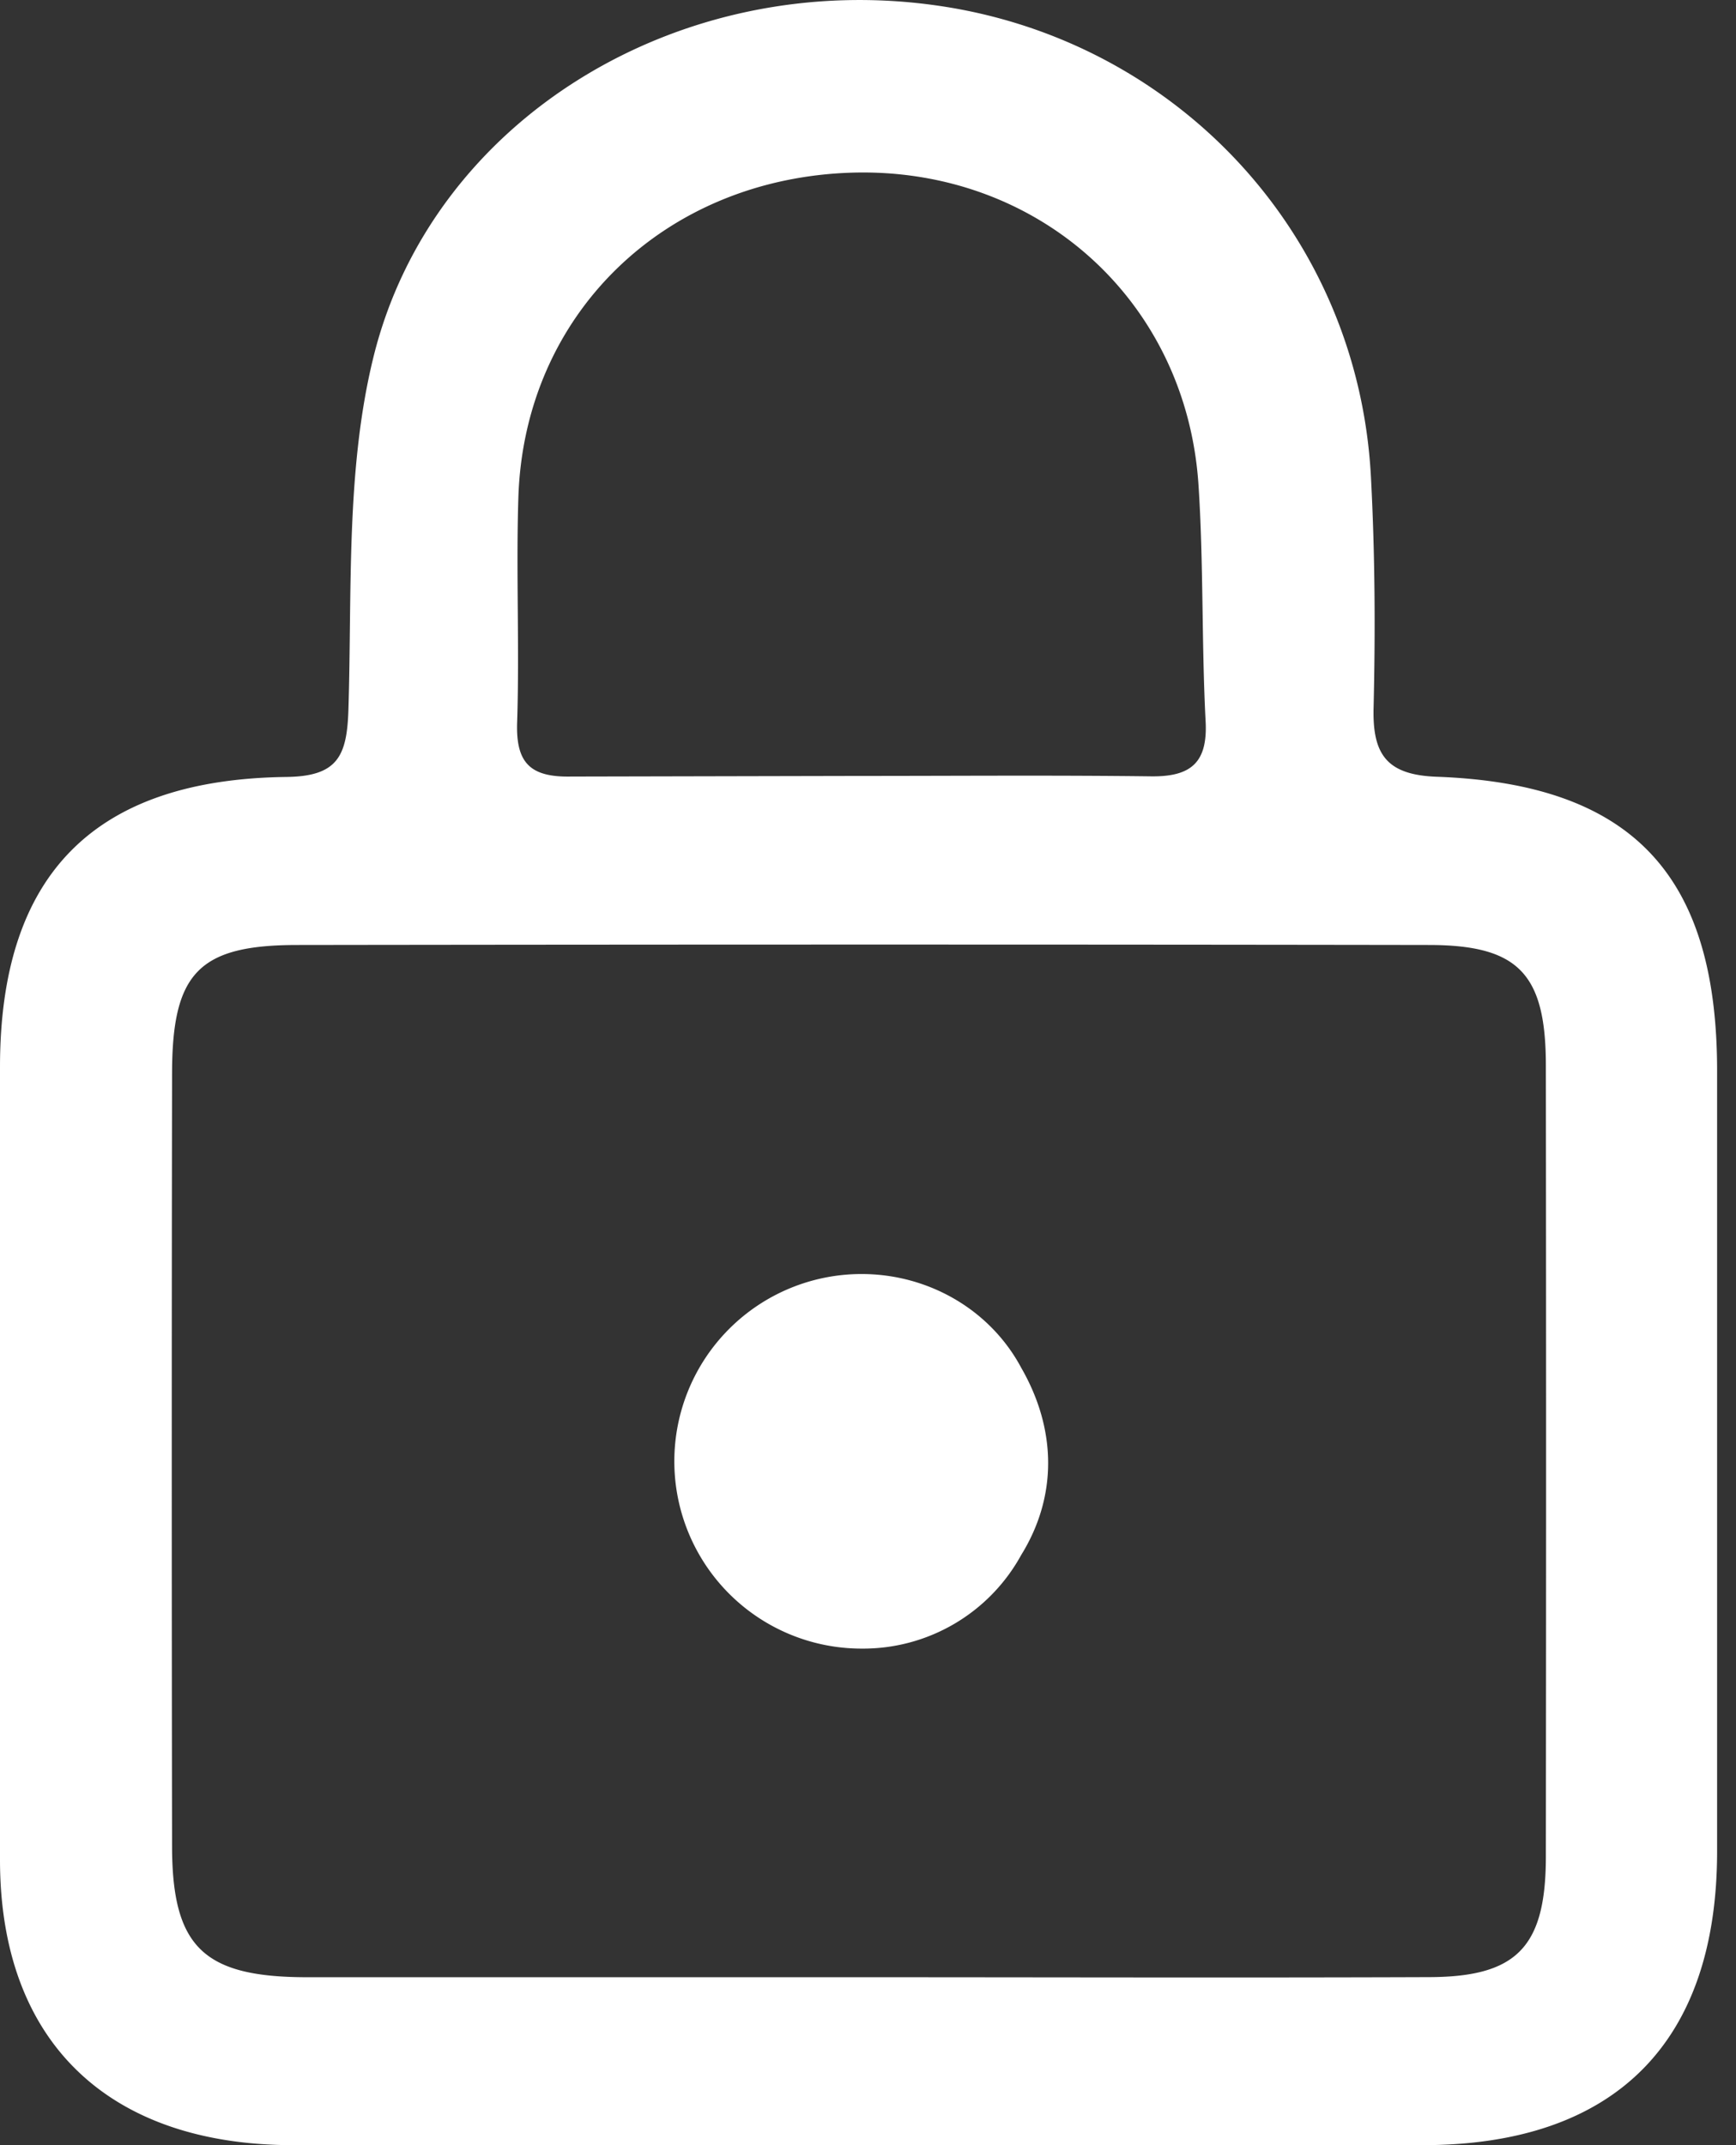 <svg xmlns="http://www.w3.org/2000/svg" width="17" height="21" viewBox="0 0 17 21"><rect x="0" y="0" width="17" height="21" fill="#333333" stroke="none"/><g><g><g><path fill="#fff" d="M2.872 21C1.073 21 0 20 0 18.206v-7.76c0-1.881.918-2.816 2.804-2.84.503-.006.594-.204.608-.66.036-1.152-.027-2.343.244-3.446C4.228 1.167 6.662-.317 9.202.058c2.303.339 4.096 2.213 4.223 4.61.04.754.044 1.509.026 2.26-.012.459.13.658.618.676 1.931.07 2.746.978 2.746 2.88v7.638C16.815 20 15.81 21 13.93 21zm5.526-1.644c1.854 0 3.707.006 5.602-.001.849-.003 1.136-.292 1.138-1.17.003-2.586.003-5.185 0-7.76-.001-.893-.271-1.172-1.138-1.174-3.718-.006-7.405-.005-11.092 0-.961.001-1.221.274-1.223 1.251a2392.51 2392.51 0 0 0 0 7.578c.002.986.315 1.274 1.315 1.276zm.006-11.76c.957 0 1.914-.008 2.871.004.387.004.553-.134.531-.54-.04-.772-.019-1.548-.07-2.318C11.615 2.938 10.16 1.64 8.35 1.69c-1.841.053-3.219 1.385-3.274 3.185-.023.732.012 1.467-.012 2.199-.013.4.133.536.53.528zm.033 8.543a1.833 1.833 0 1 1 0-3.667c.655 0 1.26.35 1.563.917.352.611.352 1.266 0 1.834a1.766 1.766 0 0 1-1.564.916z"/></g></g></g></svg>